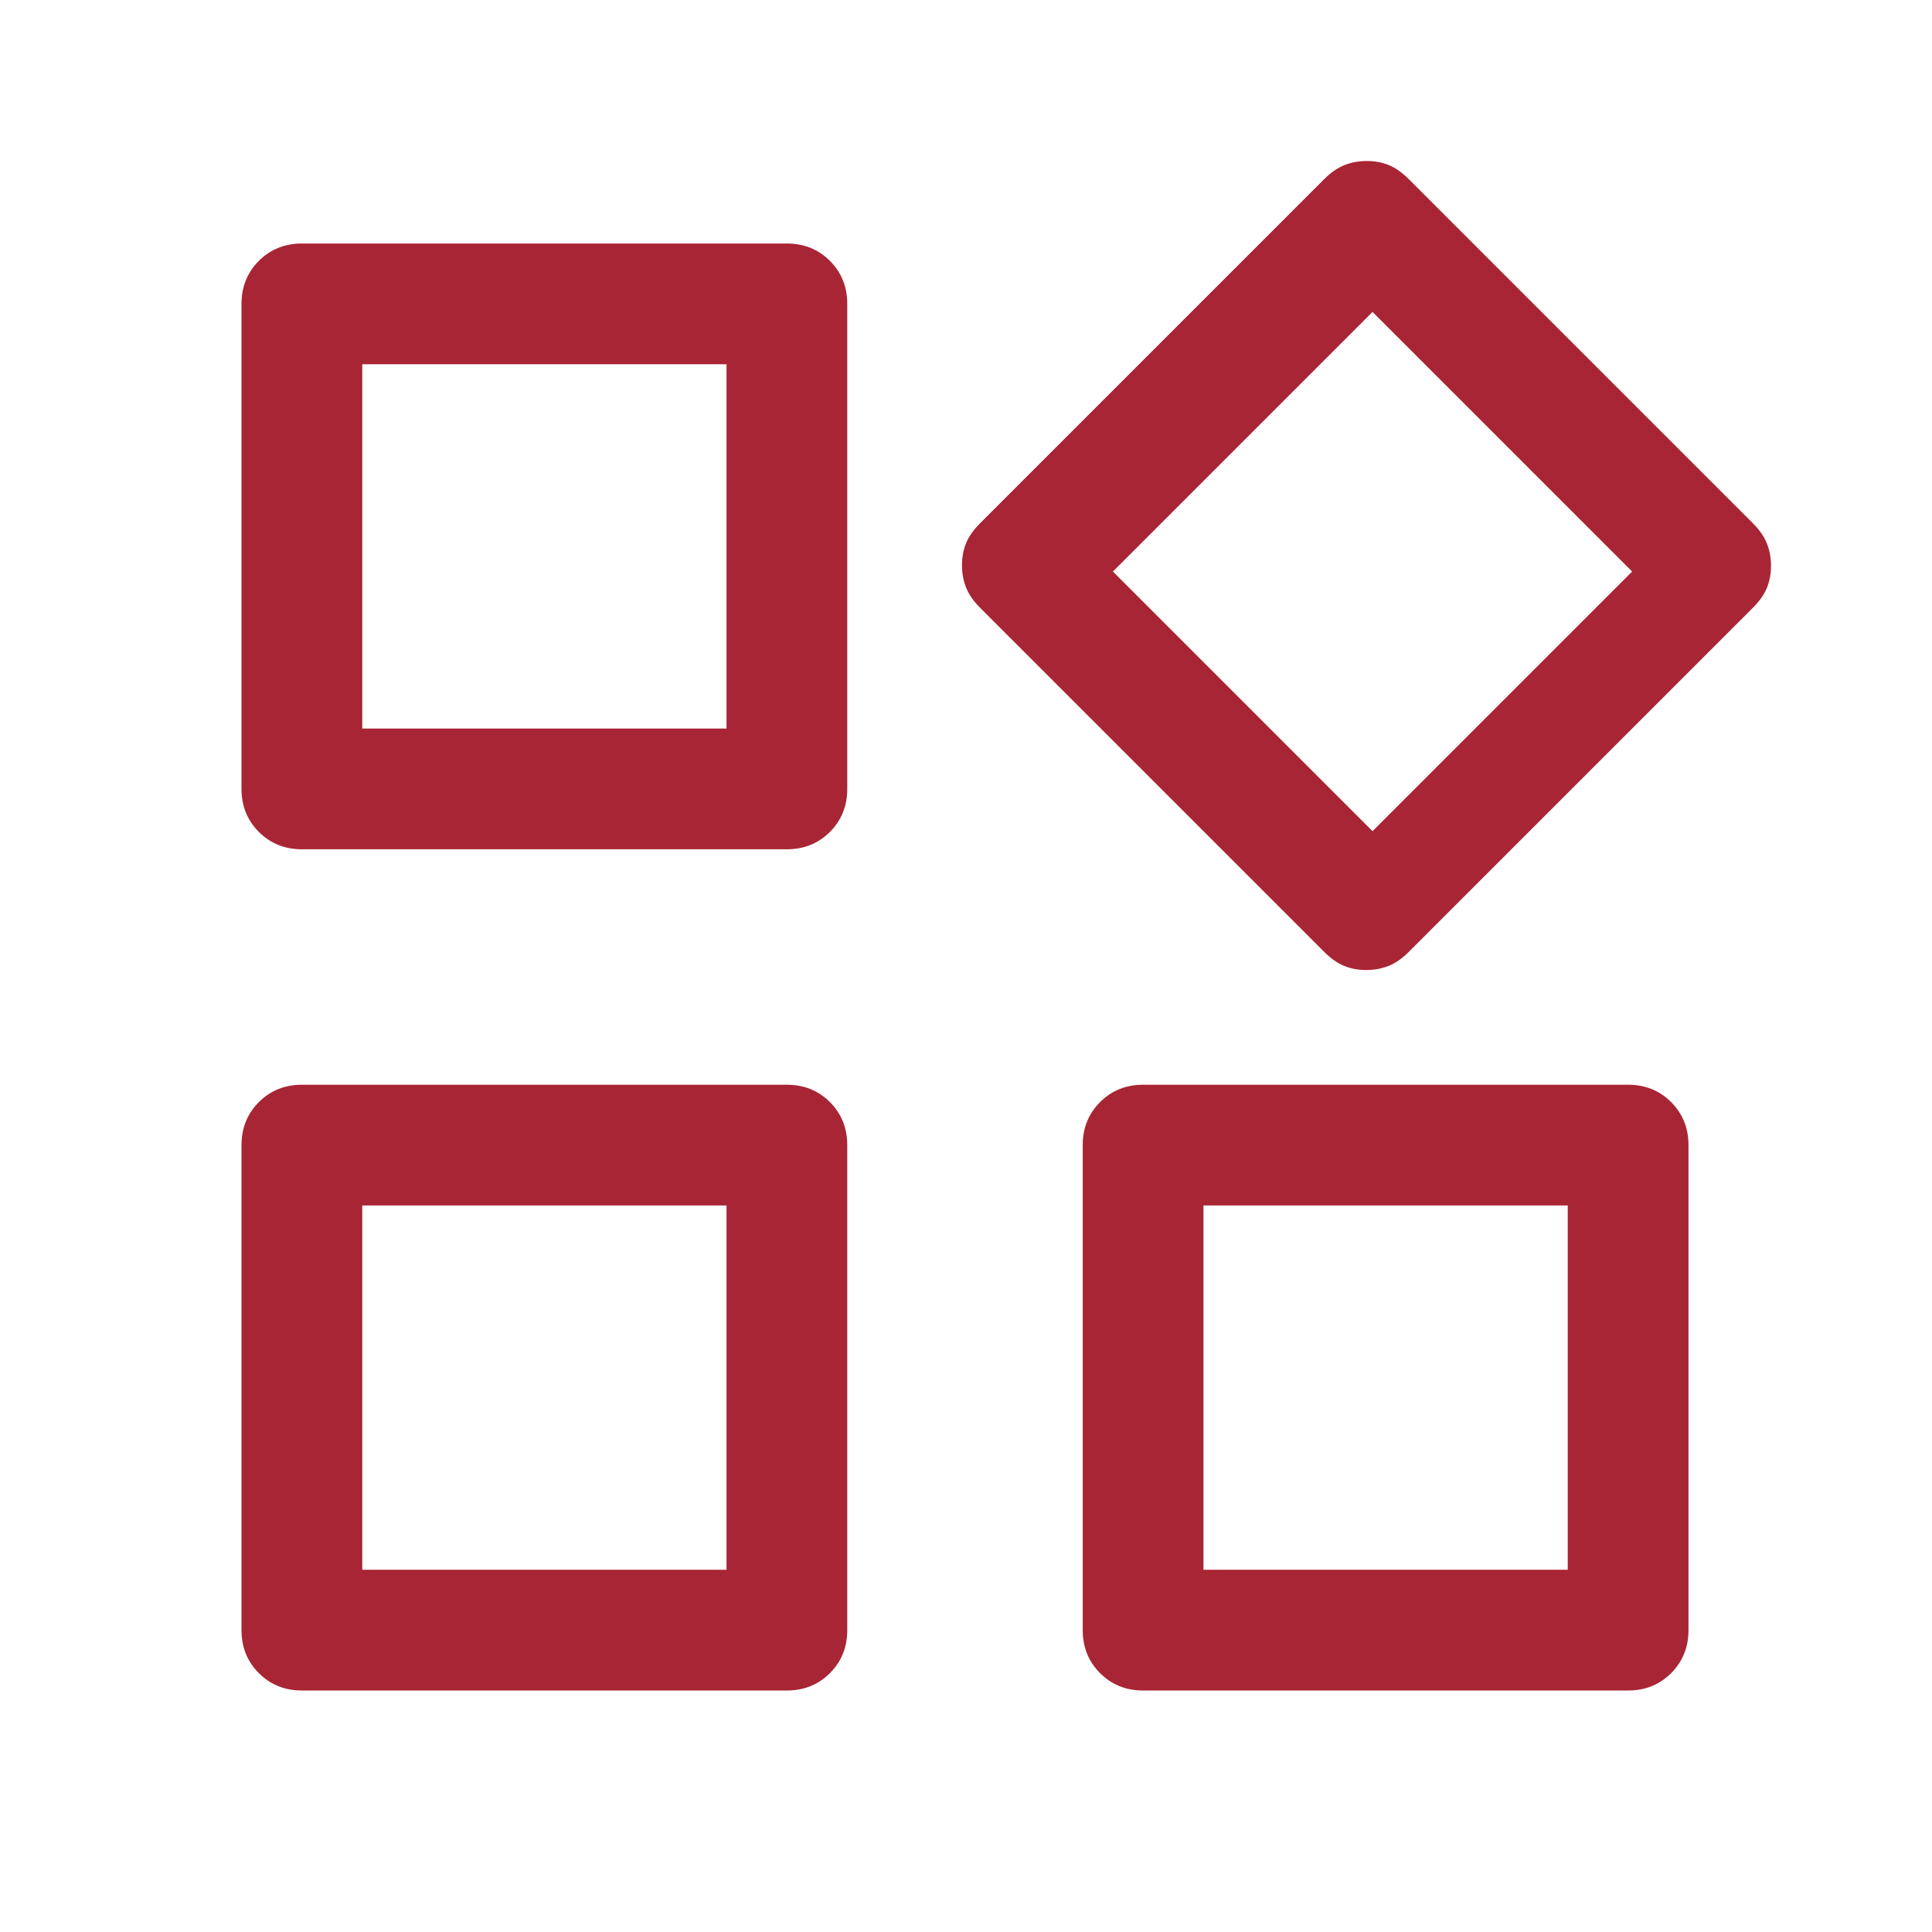 <svg width="48" height="48" viewBox="0 0 48 48" fill="none" xmlns="http://www.w3.org/2000/svg">
<mask id="mask0_7166_48876" style="mask-type:alpha" maskUnits="userSpaceOnUse" x="0" y="0" width="48" height="48">
<rect width="48" height="48" fill="#D9D9D9"/>
</mask>
<g mask="url(#mask0_7166_48876)">
<path d="M33.943 24.1C33.748 24.1 33.567 24.067 33.4 24C33.233 23.933 33.067 23.817 32.9 23.65L24.35 15.1C24.183 14.933 24.067 14.764 24 14.593C23.933 14.422 23.9 14.239 23.9 14.043C23.9 13.848 23.933 13.667 24 13.5C24.067 13.333 24.183 13.167 24.35 13L32.9 4.45C33.067 4.283 33.236 4.167 33.407 4.1C33.578 4.033 33.761 4 33.957 4C34.152 4 34.333 4.033 34.5 4.1C34.667 4.167 34.833 4.283 35 4.45L43.55 13C43.717 13.167 43.833 13.336 43.9 13.507C43.967 13.678 44 13.861 44 14.057C44 14.252 43.967 14.433 43.9 14.6C43.833 14.767 43.717 14.933 43.55 15.1L35 23.65C34.833 23.817 34.664 23.933 34.493 24C34.322 24.067 34.139 24.1 33.943 24.1ZM7.5 21.1C7.075 21.1 6.719 20.956 6.431 20.669C6.144 20.381 6 20.025 6 19.6V7.55C6 7.125 6.144 6.769 6.431 6.481C6.719 6.194 7.075 6.05 7.5 6.05H19.55C19.975 6.05 20.331 6.194 20.619 6.481C20.906 6.769 21.05 7.125 21.05 7.55V19.6C21.05 20.025 20.906 20.381 20.619 20.669C20.331 20.956 19.975 21.1 19.55 21.1H7.5ZM28.4 42C27.975 42 27.619 41.856 27.331 41.569C27.044 41.281 26.9 40.925 26.9 40.5V28.45C26.9 28.025 27.044 27.669 27.331 27.381C27.619 27.094 27.975 26.95 28.4 26.95H40.45C40.875 26.95 41.231 27.094 41.519 27.381C41.806 27.669 41.95 28.025 41.95 28.45V40.5C41.95 40.925 41.806 41.281 41.519 41.569C41.231 41.856 40.875 42 40.45 42H28.4ZM7.5 42C7.075 42 6.719 41.856 6.431 41.569C6.144 41.281 6 40.925 6 40.5V28.45C6 28.025 6.144 27.669 6.431 27.381C6.719 27.094 7.075 26.95 7.5 26.95H19.55C19.975 26.95 20.331 27.094 20.619 27.381C20.906 27.669 21.05 28.025 21.05 28.45V40.5C21.05 40.925 20.906 41.281 20.619 41.569C20.331 41.856 19.975 42 19.55 42H7.5ZM9 18.1H18.05V9.05H9V18.1ZM34.1 20.65L40.55 14.2L34.1 7.75L27.65 14.2L34.1 20.65ZM29.9 39H38.95V29.95H29.9V39ZM9 39H18.05V29.95H9V39Z" fill="#A82535"/>
</g>
</svg>
